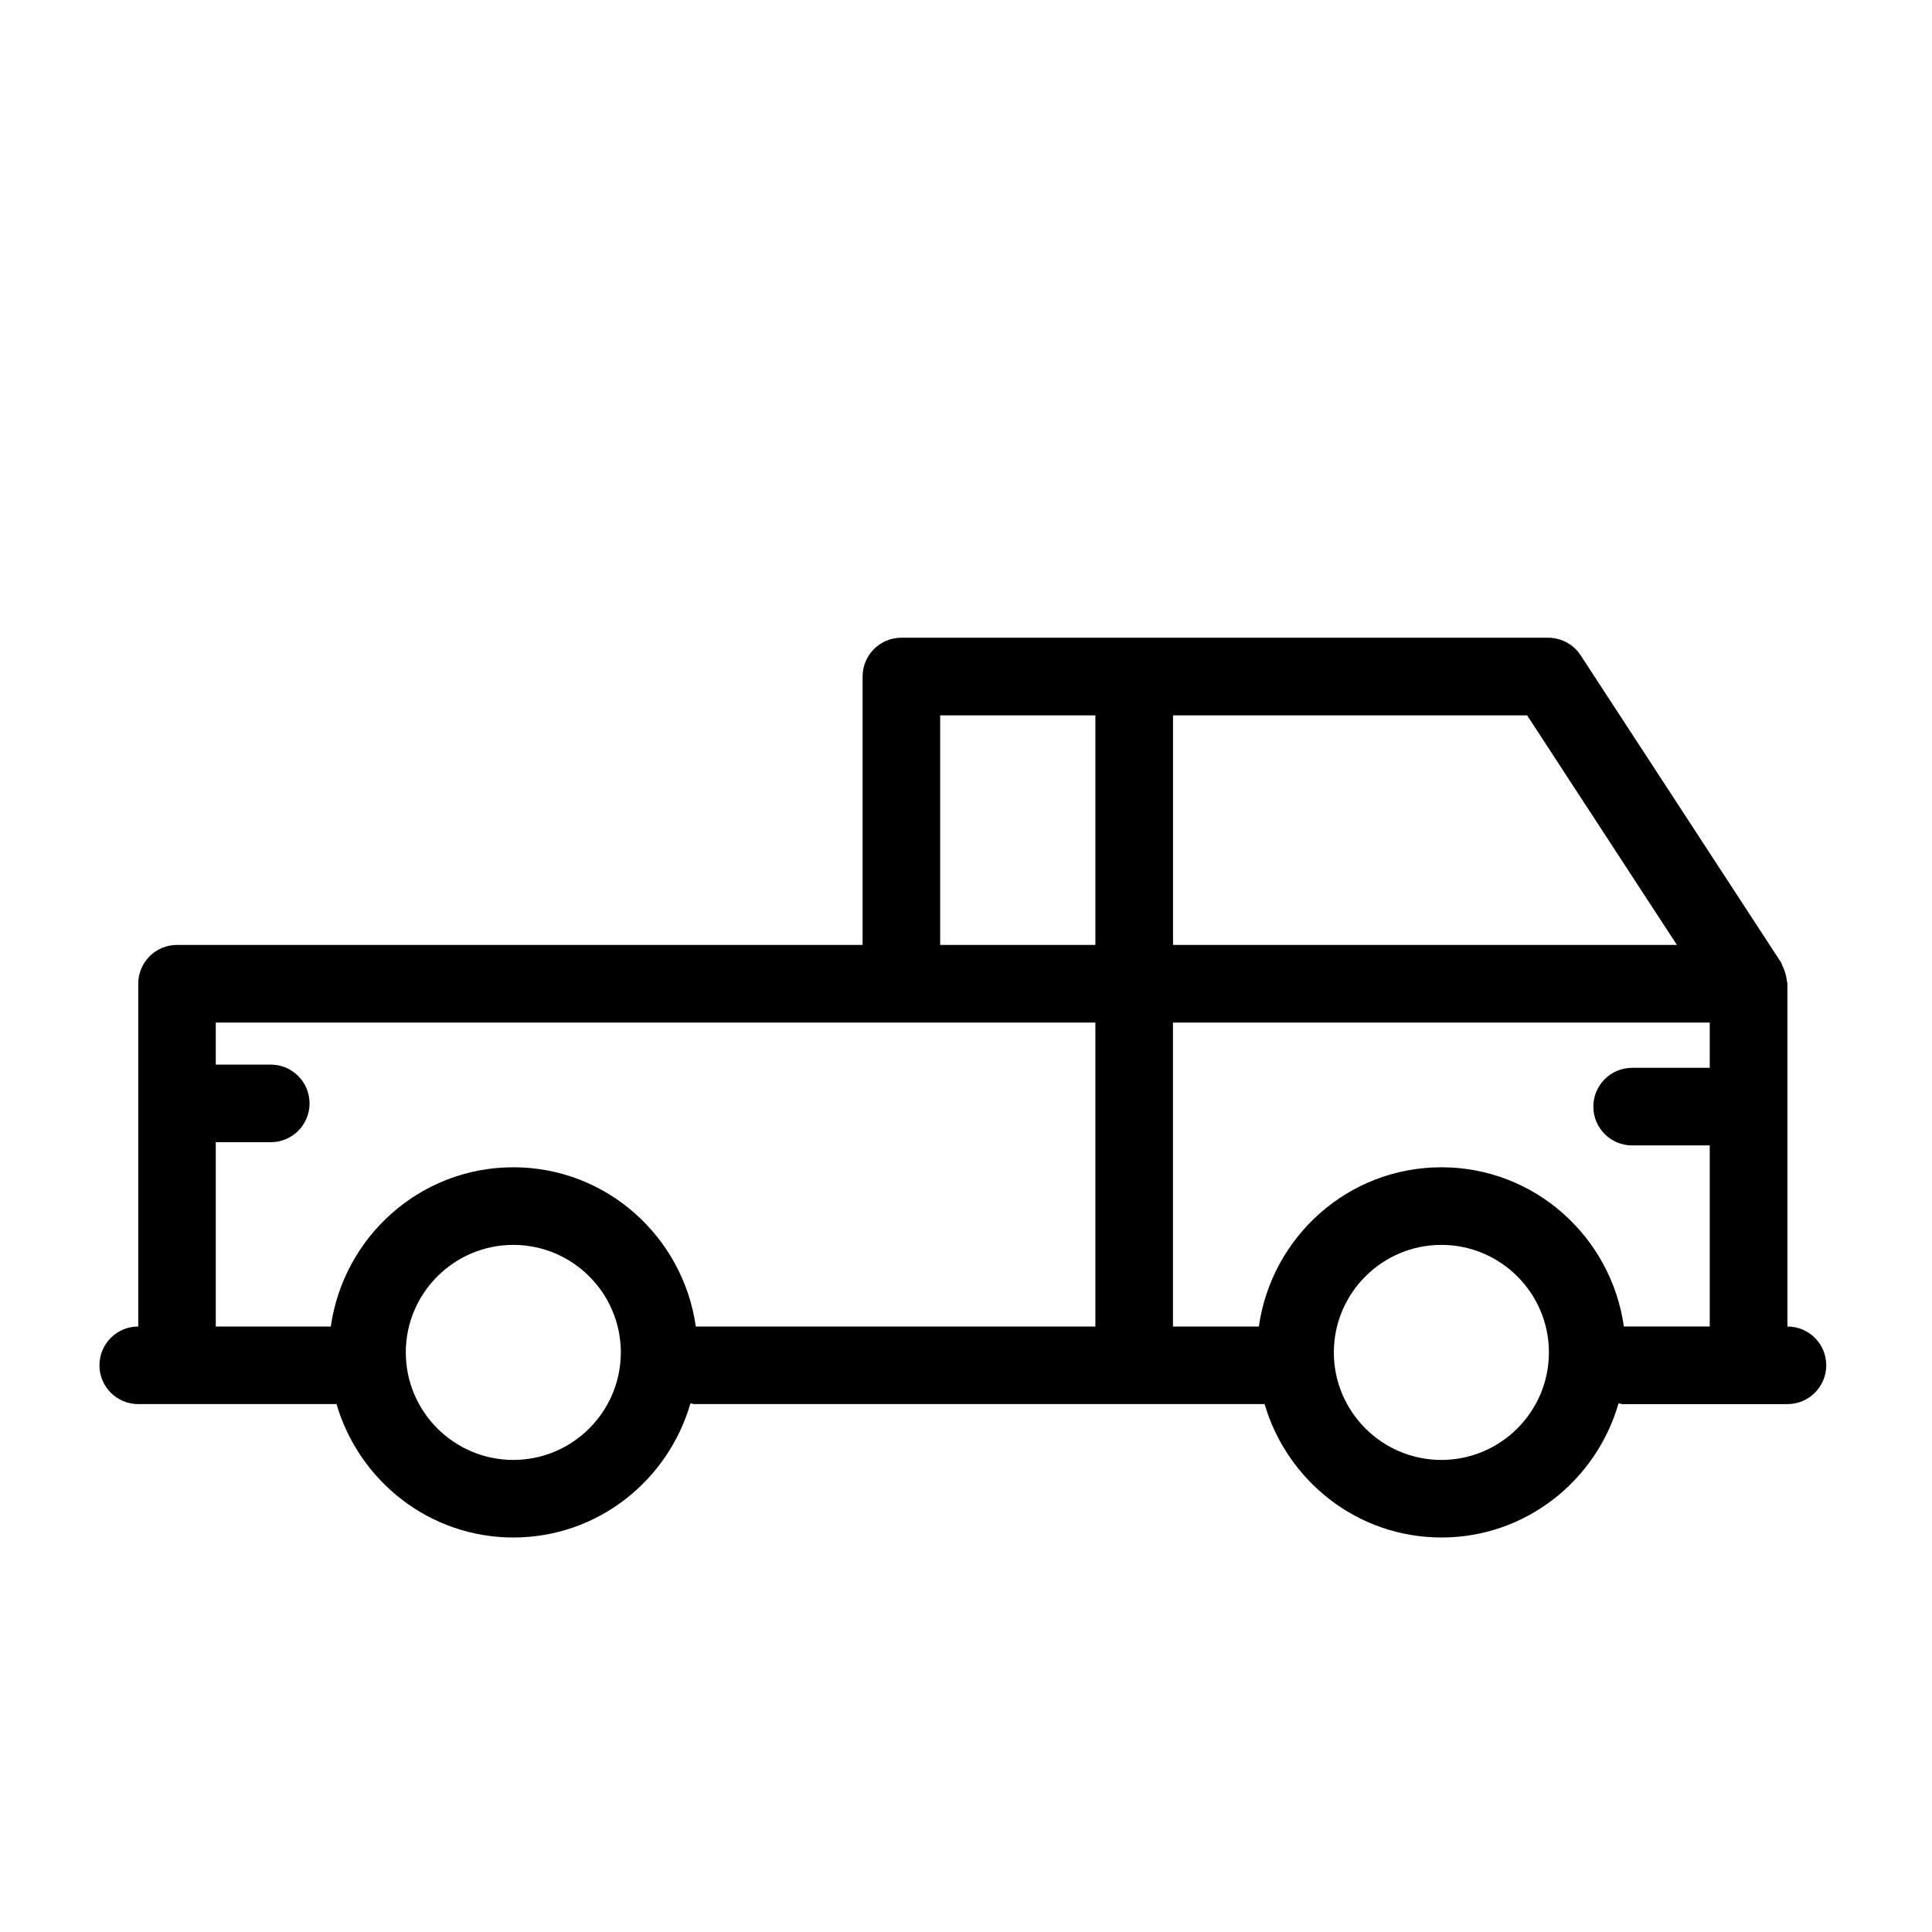 <?xml version="1.0" encoding="UTF-8"?>
<!-- The Best Svg Icon site in the world: iconSvg.co, Visit us! https://iconsvg.co -->
<svg fill="#000000" width="800px" height="800px" version="1.1" viewBox="144 144 512 512" xmlns="http://www.w3.org/2000/svg">
 <path d="m617.68 495.54v-90.84c0-0.301-0.145-0.559-0.172-0.855-0.055-0.699-0.207-1.359-0.414-2.047-0.203-0.664-0.43-1.285-0.75-1.891-0.145-0.266-0.16-0.57-0.332-0.832l-53.121-81.406c-1.898-2.91-5.144-4.664-8.613-4.664h-171.4c-5.684 0-10.281 4.606-10.281 10.281v71.129h-181.68c-5.684 0-10.281 4.606-10.281 10.281v90.844c-5.684 0-10.281 4.606-10.281 10.281 0 5.68 4.602 10.281 10.281 10.281h52.281c0.086 0 0.16-0.051 0.246-0.051 5.961 20.379 24.602 35.402 46.883 35.402 22.344 0 41.031-15.098 46.934-35.562 0.367 0.039 0.684 0.211 1.059 0.211h151.09c5.977 20.355 24.609 35.352 46.875 35.352 22.344 0 41.031-15.098 46.934-35.562 0.363 0.039 0.676 0.211 1.047 0.211h43.707c5.684 0 10.281-4.606 10.281-10.281 0.004-5.676-4.594-10.281-10.281-10.281zm-29.277-101.12h-133.54v-60.844h93.84zm-195.25-60.844h41.137v60.844h-41.137zm-113.12 197.32c-15.707 0-28.492-12.781-28.492-28.492 0-15.707 12.785-28.496 28.492-28.496 15.703 0 28.492 12.785 28.492 28.496-0.004 15.711-12.789 28.492-28.492 28.492zm0-77.555c-24.707 0-44.988 18.414-48.367 42.203h-30.48v-48.848h14.57c5.684 0 10.281-4.606 10.281-10.281 0-5.68-4.602-10.281-10.281-10.281l-14.57-0.004v-11.145h181.66c0.012 0 0.016 0.004 0.023 0.004 0.012 0 0.016-0.004 0.023-0.004h51.395v80.559h-105.89c-3.375-23.789-23.656-42.203-48.363-42.203zm245.95 77.555c-15.719 0-28.5-12.781-28.5-28.492 0-15.707 12.785-28.496 28.5-28.496 15.707 0 28.492 12.785 28.492 28.496 0 15.711-12.785 28.492-28.492 28.492zm0-77.555c-24.707 0-45 18.414-48.375 42.203h-22.758v-80.559h142.25v12h-20.566c-5.684 0-10.281 4.606-10.281 10.281 0 5.68 4.602 10.281 10.281 10.281h20.566v47.988h-22.758c-3.367-23.781-23.656-42.195-48.363-42.195z"/>
</svg>